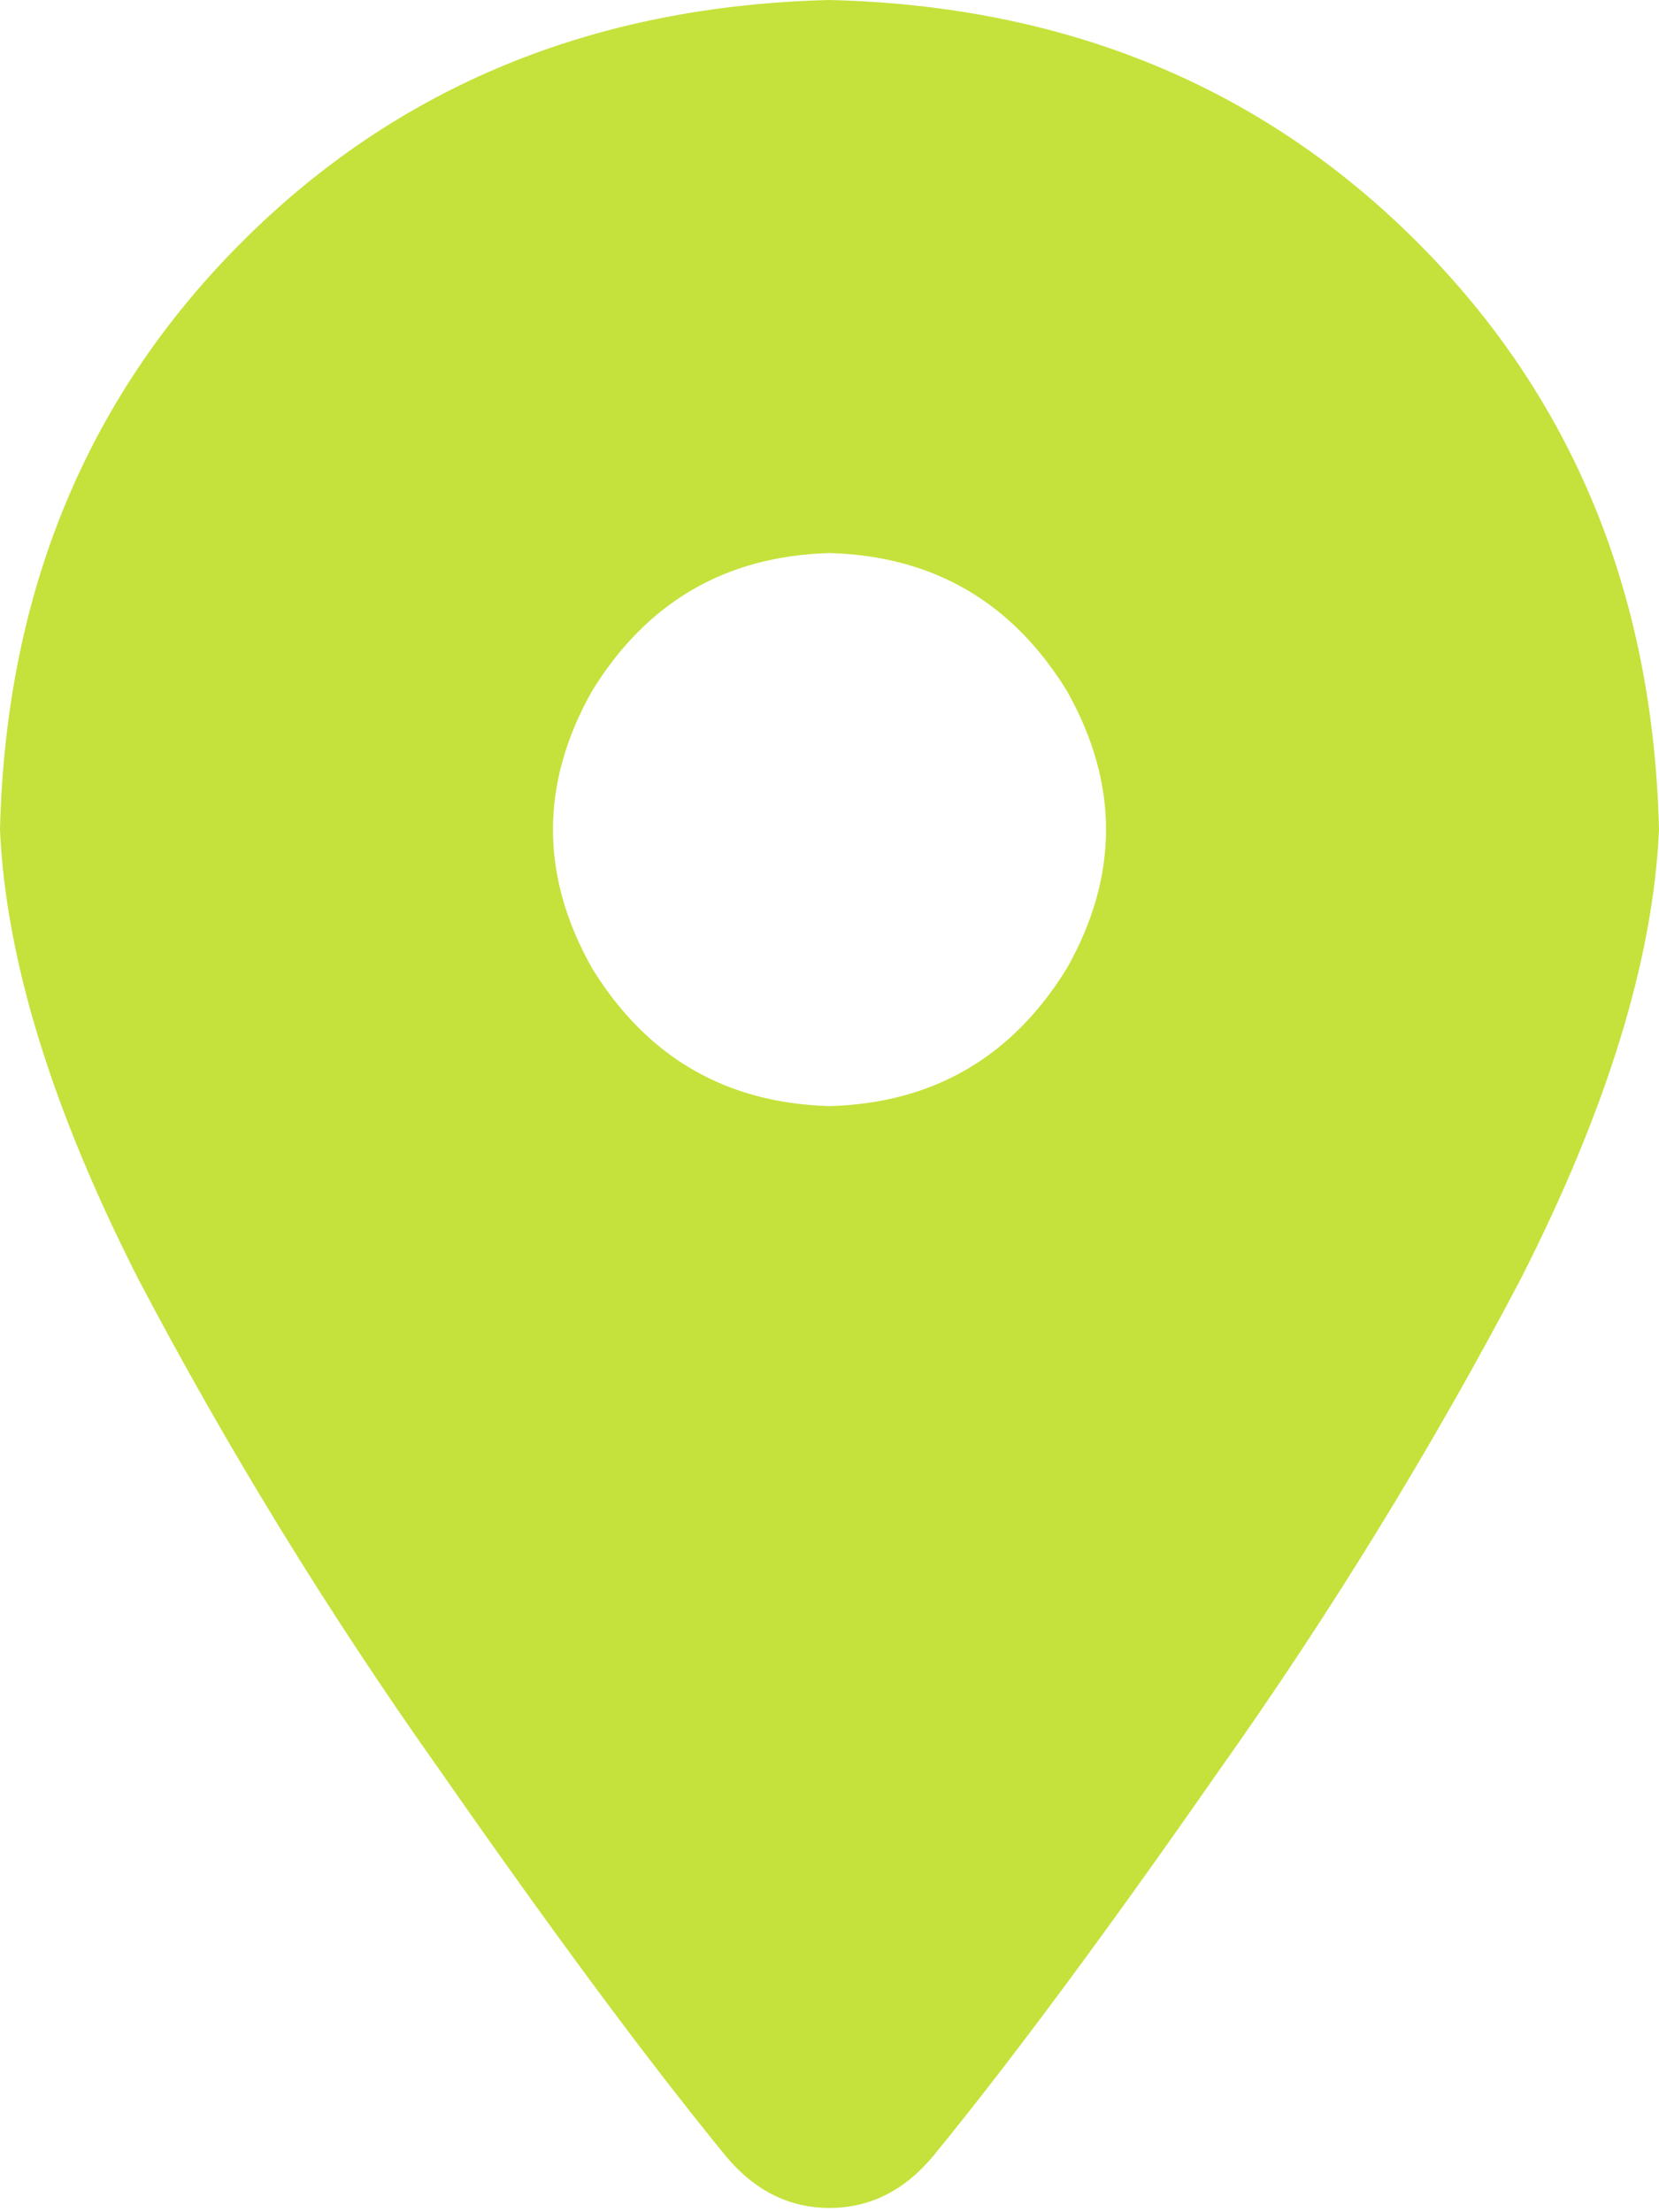 <svg width="24" height="32" viewBox="0 0 24 32" fill="none" xmlns="http://www.w3.org/2000/svg">
<path d="M13.5 31.188C13.083 31.688 12.583 31.938 12 31.938C11.417 31.938 10.917 31.688 10.5 31.188C9.375 29.812 8 27.958 6.375 25.625C4.75 23.333 3.292 20.958 2 18.5C0.75 16.042 0.083 13.875 0 12C0.083 8.583 1.25 5.75 3.5 3.5C5.75 1.25 8.583 0.083 12 0C15.417 0.083 18.25 1.25 20.5 3.5C22.75 5.75 23.917 8.583 24 12C23.917 13.875 23.25 16.042 22 18.5C20.708 20.958 19.25 23.333 17.625 25.625C16 27.958 14.625 29.812 13.5 31.188ZM12 8C10.5 8.042 9.354 8.708 8.562 10C7.812 11.333 7.812 12.667 8.562 14C9.354 15.292 10.5 15.958 12 16C13.5 15.958 14.646 15.292 15.438 14C16.188 12.667 16.188 11.333 15.438 10C14.646 8.708 13.5 8.042 12 8Z" fill="#C4E23B"/>
</svg>
